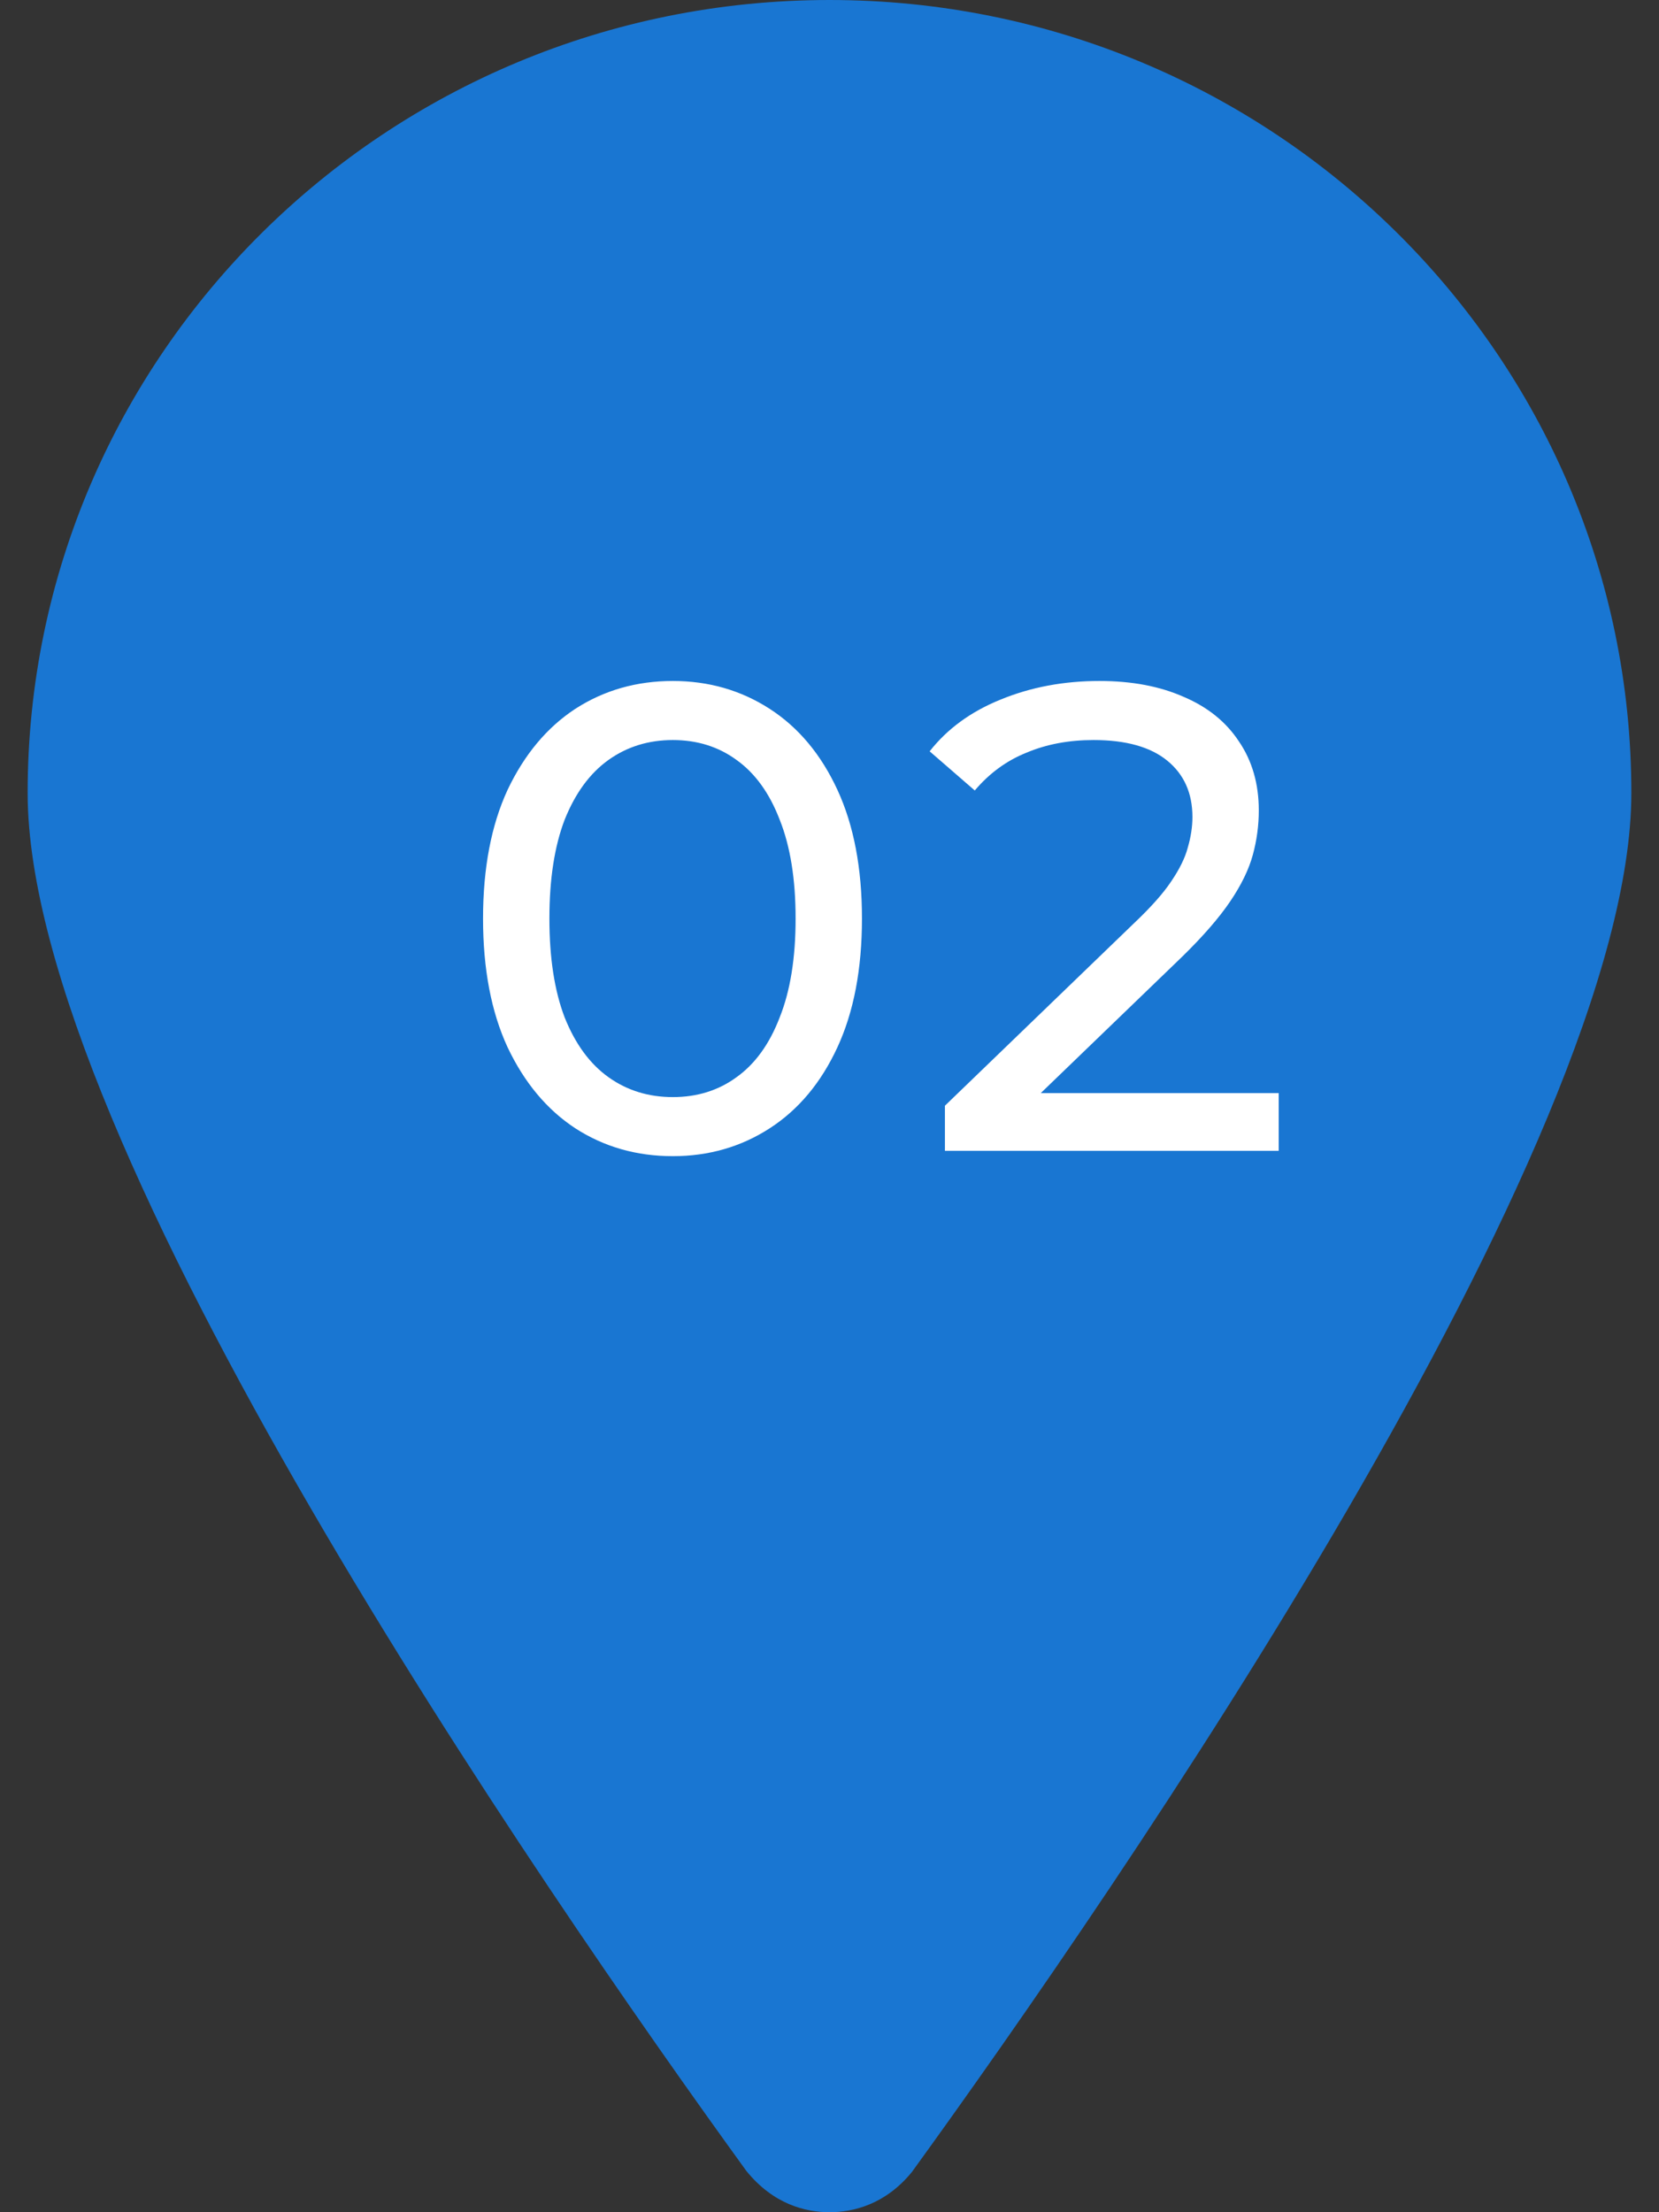 <?xml version="1.0" encoding="UTF-8"?>
<svg xmlns="http://www.w3.org/2000/svg" width="30" height="40" viewBox="0 0 30 40" fill="none">
  <rect x="0" y="0" width="30" height="40" fill="#333333" stroke="none"/>
  <path d="M29.5 14.337C29.5 20.681 20.192 34.161 16.492 39.27C16.015 39.857 15.435 40 15 40C14.565 40 13.985 39.857 13.496 39.253C9.787 34.132 0.5 20.674 0.5 14.337C0.5 6.419 6.992 0 15 0C23.008 0 29.5 6.419 29.5 14.337Z" fill="#1976D2"></path>
  <path d="M12.167 20.905C11.511 20.905 10.923 20.737 10.403 20.401C9.891 20.065 9.483 19.577 9.179 18.937C8.883 18.297 8.735 17.521 8.735 16.609C8.735 15.697 8.883 14.921 9.179 14.281C9.483 13.641 9.891 13.153 10.403 12.817C10.923 12.481 11.511 12.313 12.167 12.313C12.815 12.313 13.399 12.481 13.919 12.817C14.439 13.153 14.847 13.641 15.143 14.281C15.439 14.921 15.587 15.697 15.587 16.609C15.587 17.521 15.439 18.297 15.143 18.937C14.847 19.577 14.439 20.065 13.919 20.401C13.399 20.737 12.815 20.905 12.167 20.905ZM12.167 19.837C12.607 19.837 12.991 19.717 13.319 19.477C13.655 19.237 13.915 18.877 14.099 18.397C14.291 17.917 14.387 17.321 14.387 16.609C14.387 15.897 14.291 15.301 14.099 14.821C13.915 14.341 13.655 13.981 13.319 13.741C12.991 13.501 12.607 13.381 12.167 13.381C11.727 13.381 11.339 13.501 11.003 13.741C10.667 13.981 10.403 14.341 10.211 14.821C10.027 15.301 9.935 15.897 9.935 16.609C9.935 17.321 10.027 17.917 10.211 18.397C10.403 18.877 10.667 19.237 11.003 19.477C11.339 19.717 11.727 19.837 12.167 19.837ZM17.087 20.809V19.993L20.507 16.693C20.811 16.405 21.035 16.153 21.179 15.937C21.331 15.713 21.431 15.509 21.479 15.325C21.535 15.133 21.563 14.949 21.563 14.773C21.563 14.341 21.411 14.001 21.107 13.753C20.803 13.505 20.359 13.381 19.775 13.381C19.327 13.381 18.923 13.457 18.563 13.609C18.203 13.753 17.891 13.981 17.627 14.293L16.811 13.585C17.131 13.177 17.559 12.865 18.095 12.649C18.639 12.425 19.235 12.313 19.883 12.313C20.467 12.313 20.975 12.409 21.407 12.601C21.839 12.785 22.171 13.053 22.403 13.405C22.643 13.757 22.763 14.173 22.763 14.653C22.763 14.925 22.727 15.193 22.655 15.457C22.583 15.721 22.447 16.001 22.247 16.297C22.047 16.593 21.759 16.925 21.383 17.293L18.335 20.233L18.047 19.765H23.123V20.809H17.087Z" fill="white"></path>
</svg>
